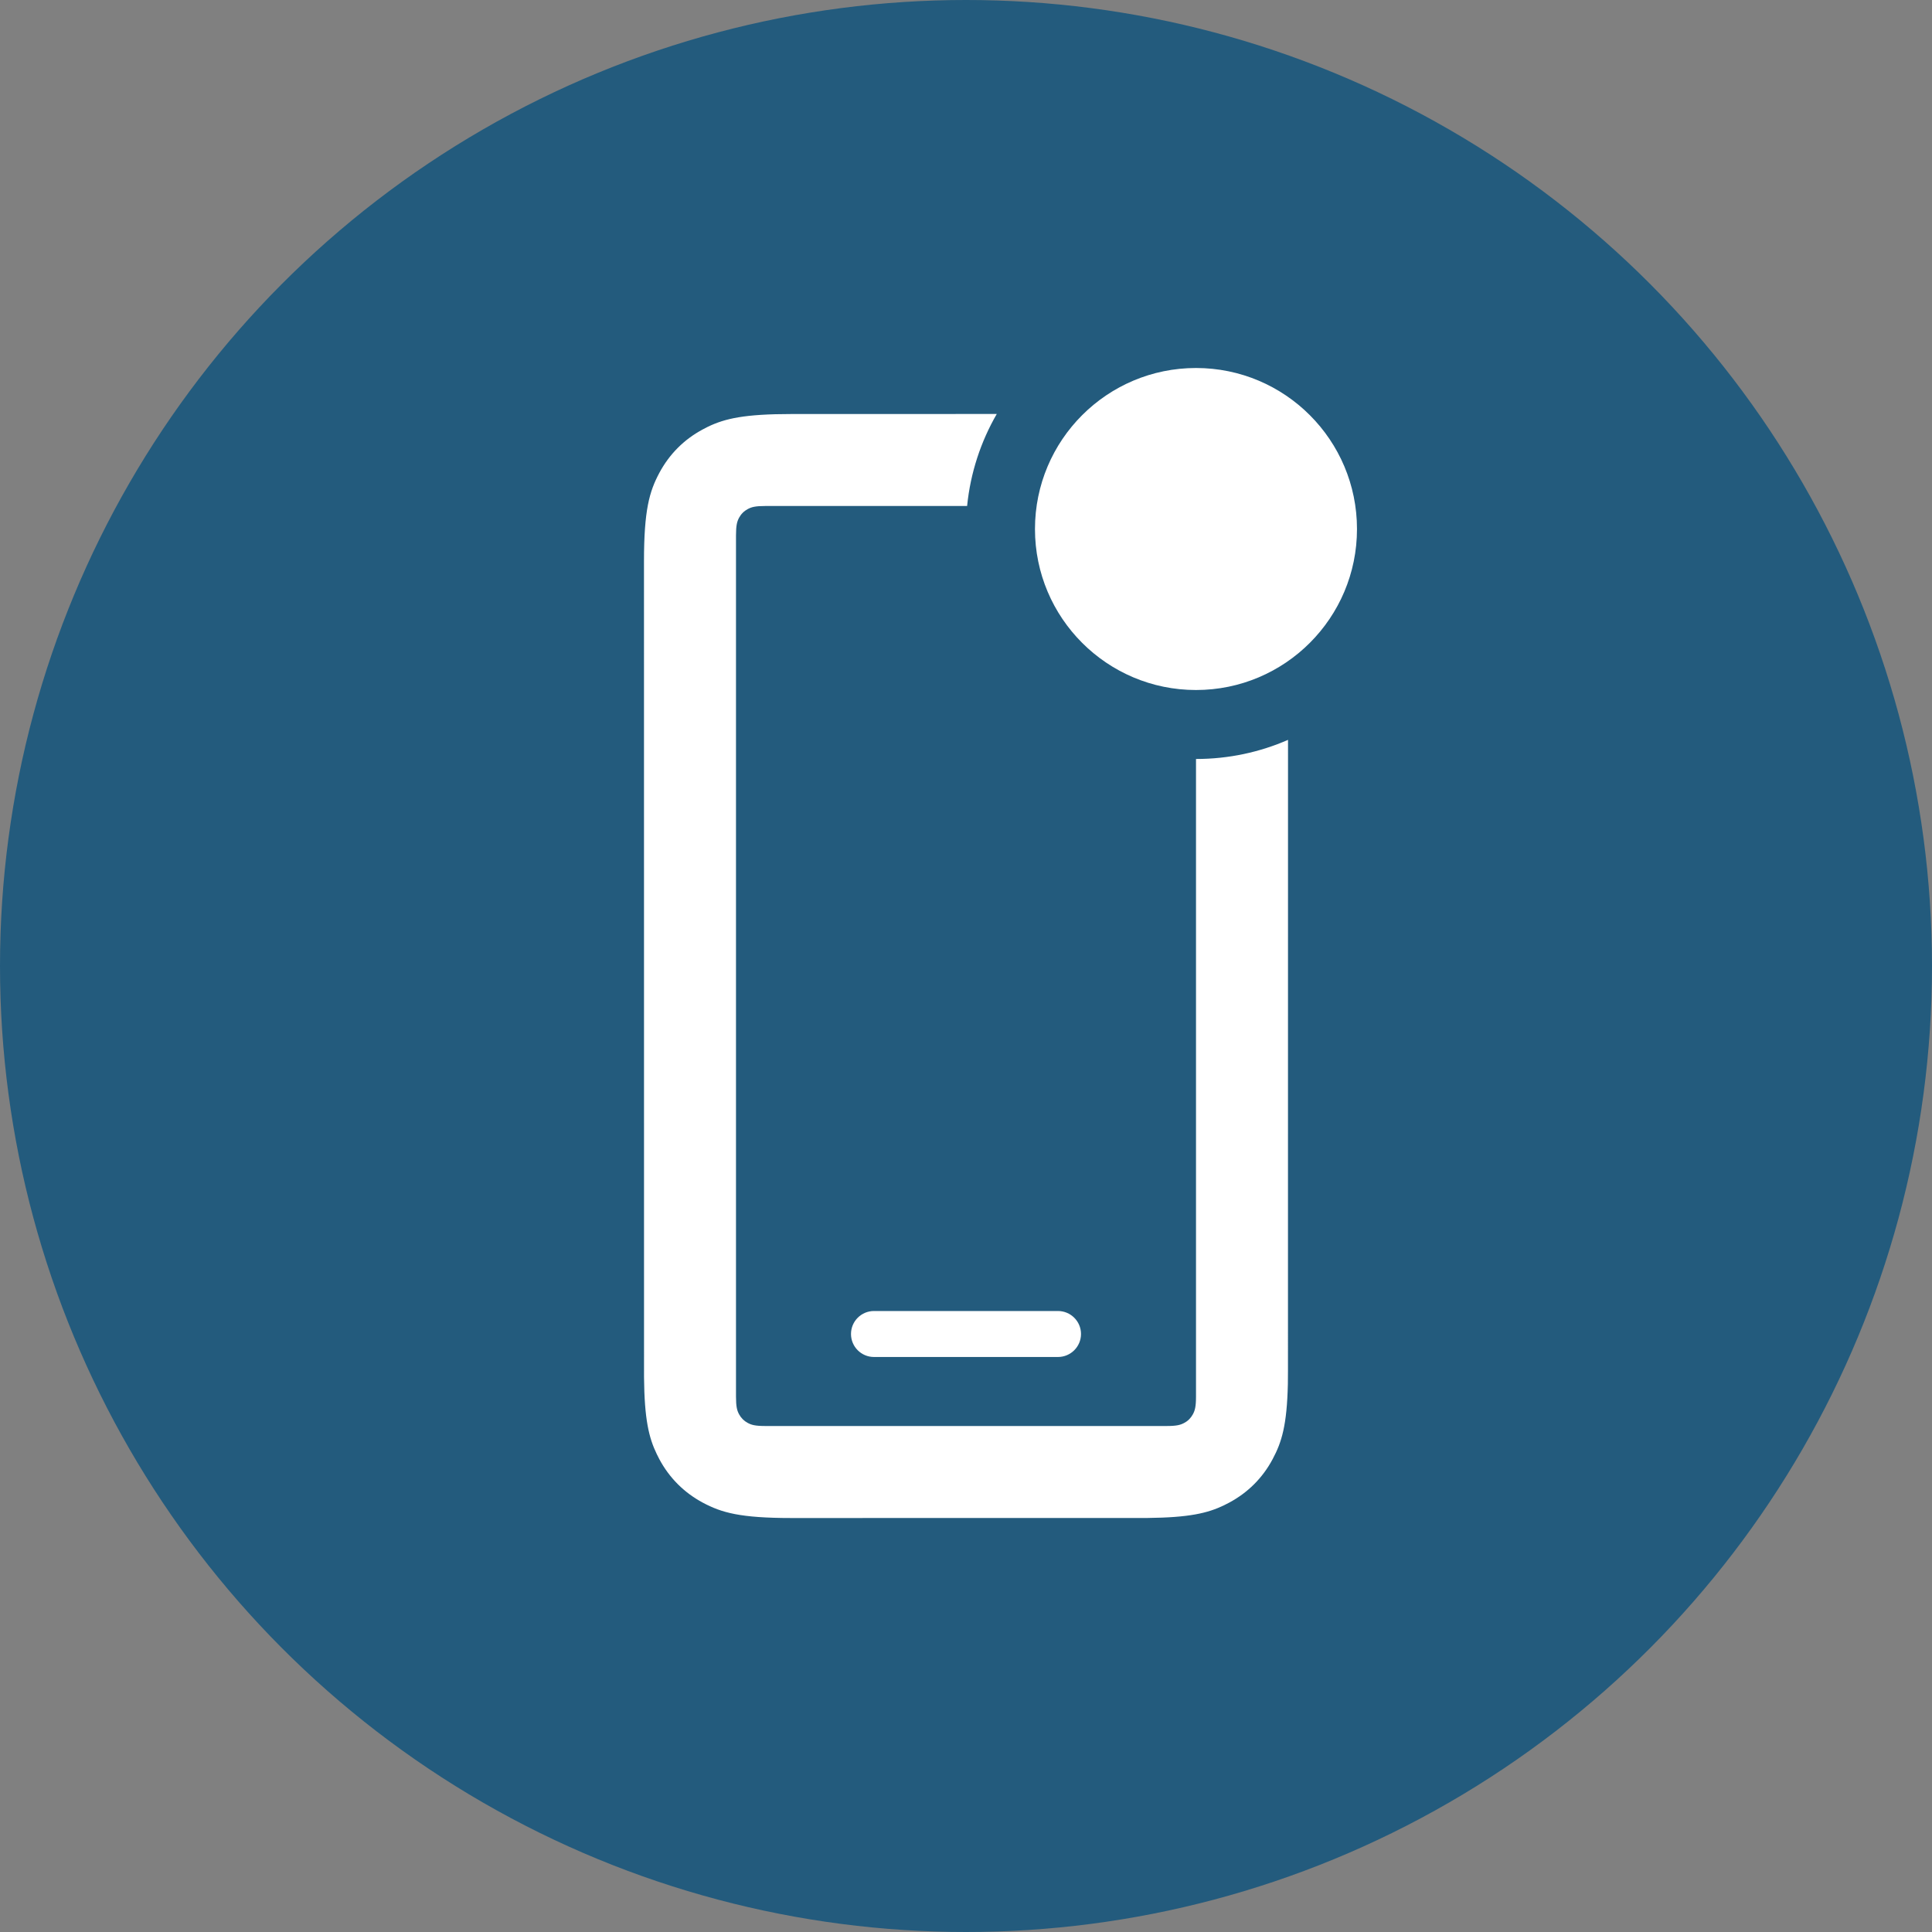 <?xml version="1.0" encoding="UTF-8"?>
<svg width="40px" height="40px" viewBox="0 0 40 40" version="1.1" xmlns="http://www.w3.org/2000/svg" xmlns:xlink="http://www.w3.org/1999/xlink">
    <rect x="0" y="0" width="40" height="40" fill="#808080" stroke="none"/>
    <title>Icon</title>
    <g id="Page-1" stroke="none" stroke-width="1" fill="none" fill-rule="evenodd">
        <g id="icon/system" transform="translate(0, 0)">
            <circle id="background" fill="#235B7D" cx="20" cy="20" r="20"></circle>
            <g id="icon" transform="translate(13.333, 7.143)" fill="#FFFFFF">
                <path d="M7.304,1.428 C6.974,1.999 6.759,2.644 6.69,3.333 L2.515,3.333 C2.303,3.333 2.226,3.355 2.148,3.397 C2.071,3.438 2.01,3.499 1.968,3.577 C1.927,3.655 1.905,3.732 1.905,3.944 L1.905,21.771 C1.905,21.983 1.927,22.06 1.968,22.137 C2.01,22.215 2.071,22.276 2.148,22.317 C2.226,22.359 2.303,22.381 2.515,22.381 L10.818,22.381 C11.03,22.381 11.107,22.359 11.185,22.317 C11.263,22.276 11.323,22.215 11.365,22.137 C11.406,22.06 11.429,21.983 11.429,21.771 L11.429,8.571 C12.106,8.571 12.75,8.43 13.334,8.175 L13.333,21.233 L13.331,21.507 C13.312,22.365 13.204,22.715 13.015,23.068 C12.808,23.456 12.503,23.76 12.115,23.968 L12.009,24.022 C11.67,24.186 11.286,24.276 10.422,24.285 L3.052,24.286 C1.991,24.286 1.606,24.175 1.218,23.968 C0.83,23.76 0.526,23.456 0.318,23.068 L0.264,22.961 C0.1,22.622 0.009,22.239 0.001,21.374 L2.25597319e-13,4.481 C2.25597319e-13,3.419 0.111,3.035 0.318,2.647 C0.526,2.259 0.83,1.954 1.218,1.747 L1.324,1.692 C1.682,1.52 2.087,1.429 3.052,1.429 L7.304,1.428 Z M8.571,20 C8.834,20 9.048,20.213 9.048,20.476 C9.048,20.739 8.834,20.952 8.571,20.952 L4.762,20.952 C4.499,20.952 4.286,20.739 4.286,20.476 C4.286,20.213 4.499,20 4.762,20 L8.571,20 Z M11.429,0.476 C13.27,0.476 14.762,1.969 14.762,3.81 C14.762,5.65 13.27,7.143 11.429,7.143 C9.588,7.143 8.095,5.65 8.095,3.81 C8.095,1.969 9.588,0.476 11.429,0.476 Z" id="Shape"></path>
            </g>
        </g>
    </g>
</svg>